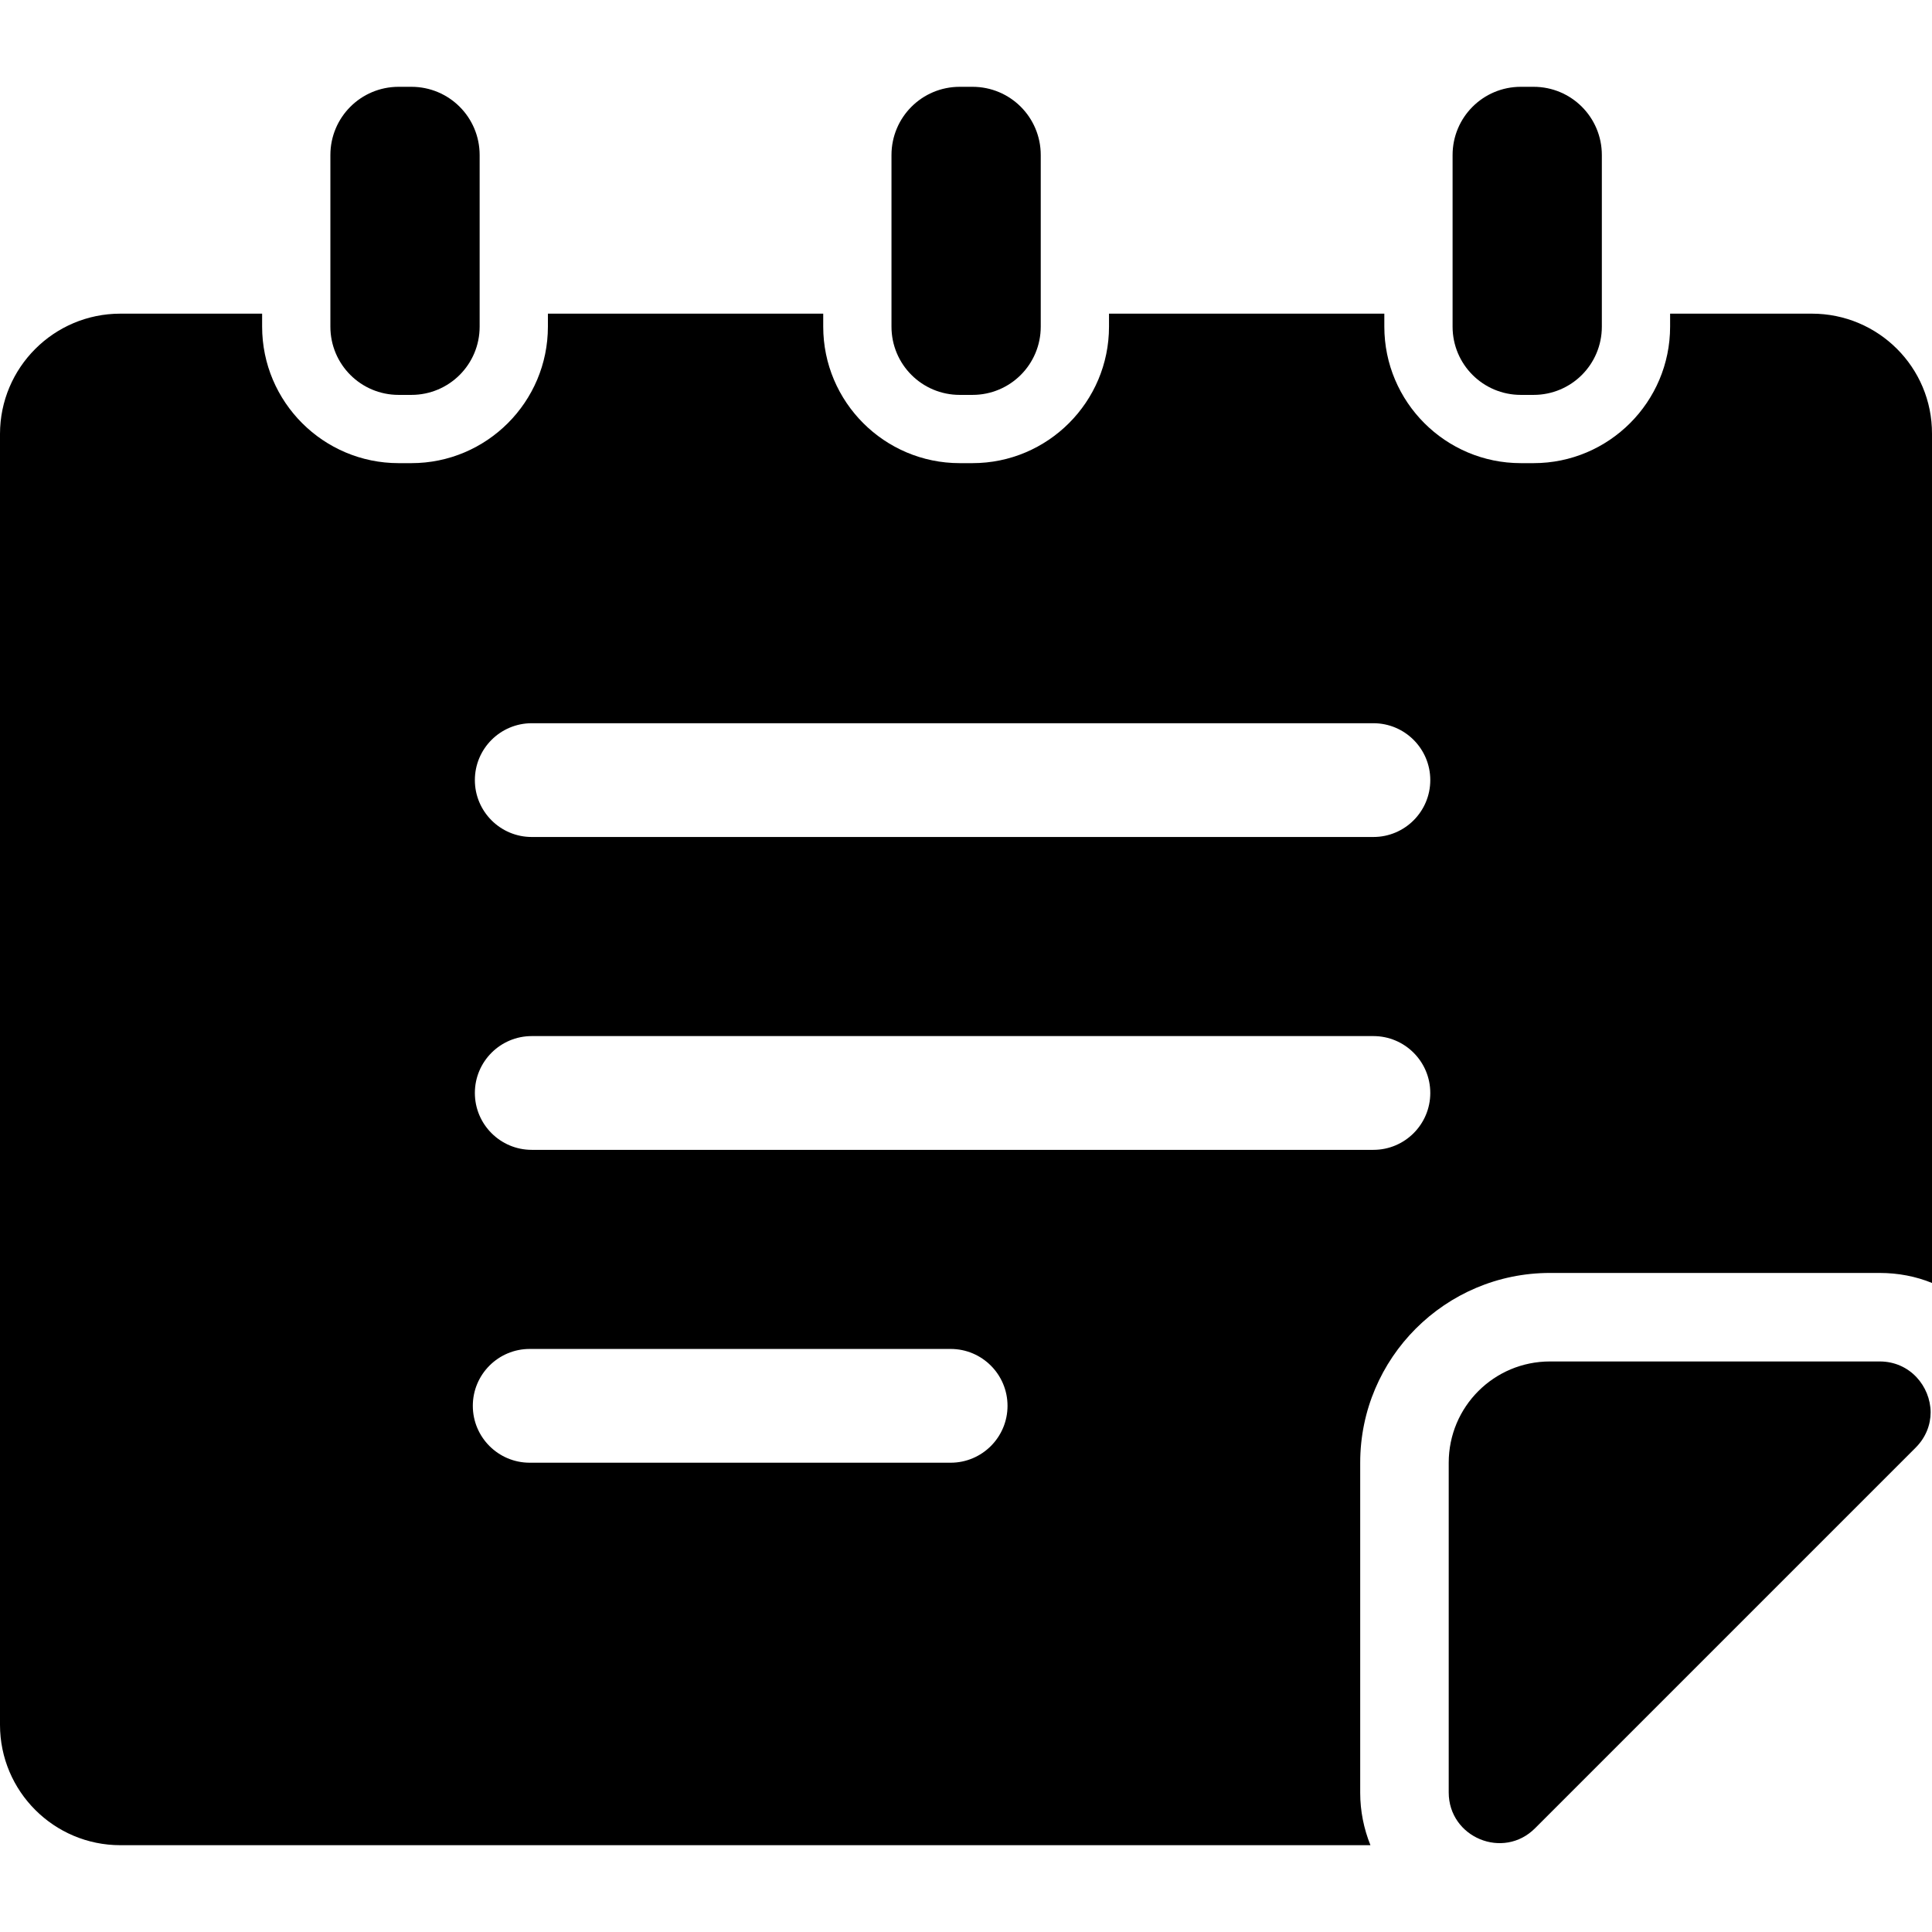 <?xml version="1.0" encoding="iso-8859-1"?>
<!-- Uploaded to: SVG Repo, www.svgrepo.com, Generator: SVG Repo Mixer Tools -->
<!DOCTYPE svg PUBLIC "-//W3C//DTD SVG 1.1//EN" "http://www.w3.org/Graphics/SVG/1.1/DTD/svg11.dtd">
<svg fill="#000000" version="1.1" id="Capa_1" xmlns="http://www.w3.org/2000/svg" xmlns:xlink="http://www.w3.org/1999/xlink" 
	 width="800px" height="800px" viewBox="0 0 849.1 849.099"
	 xml:space="preserve">
<g>
	<g>
		<path d="M796.3,137.85H734v5.7c0,33.1-26.9,60-60,60h-5.6c-33.101,0-60-26.9-60-60v-5.7h-121v5.7c0,33.1-26.9,60-60,60H421.8
			c-33.1,0-60-26.9-60-60v-5.7h-121v5.7c0,33.1-26.9,60-60,60h-5.6c-33.1,0-60-26.9-60-60v-5.7H52.9c-29.2,0-52.9,23.7-52.9,52.9
			v567.3c0,29.2,23.7,52.9,52.9,52.9h549.4c-2.899-7.2-4.5-15-4.5-23v-145.1c0-46,37.4-83.4,83.4-83.4H826.1
			c8.101,0,15.9,1.5,23,4.4v-373.2C849.2,161.45,825.5,137.85,796.3,137.85z M417.8,642.85h-185c-13.8,0-25-11.2-25-25
			c0-13.801,11.2-25,25-25h185c13.8,0,25,11.199,25,25C442.8,631.65,431.6,642.85,417.8,642.85z M603.6,505.35H233.7
			c-13.8,0-25-11.2-25-25c0-13.801,11.2-25,25-25H603.6c13.801,0,25,11.199,25,25C628.6,494.15,617.4,505.35,603.6,505.35z
			 M603.6,367.85H233.7c-13.8,0-25-11.2-25-25c0-13.801,11.2-25,25-25H603.6c13.801,0,25,11.199,25,25
			C628.6,356.65,617.4,367.85,603.6,367.85z"/>
		<path d="M826.1,598.35H681.2c-24.601,0-44.5,19.899-44.5,44.5V787.75c0,19.8,24,29.8,38,15.7l167.2-167.2
			c4.5-4.5,6.6-10.1,6.6-15.6C848.4,609.35,839.5,598.35,826.1,598.35z"/>
		<path d="M668.4,173.55h5.6c16.6,0,30-13.4,30-30v-5.7v-32v-37.7c0-16.6-13.4-30-30-30h-5.6c-16.601,0-30,13.4-30,30v37.7v32v5.7
			C638.4,160.15,651.8,173.55,668.4,173.55z"/>
		<path d="M421.8,173.55h5.601c16.6,0,30-13.4,30-30v-5.7v-32v-37.7c0-16.6-13.4-30-30-30H421.8c-16.6,0-30,13.4-30,30v37.7v32v5.7
			C391.8,160.15,405.2,173.55,421.8,173.55z"/>
		<path d="M175.2,173.55h5.6c16.6,0,30-13.4,30-30v-5.7v-32v-37.7c0-16.6-13.4-30-30-30h-5.6c-16.6,0-30,13.4-30,30v37.7v32v5.7
			C145.2,160.15,158.6,173.55,175.2,173.55z"/>
	</g>
</g>
</svg>